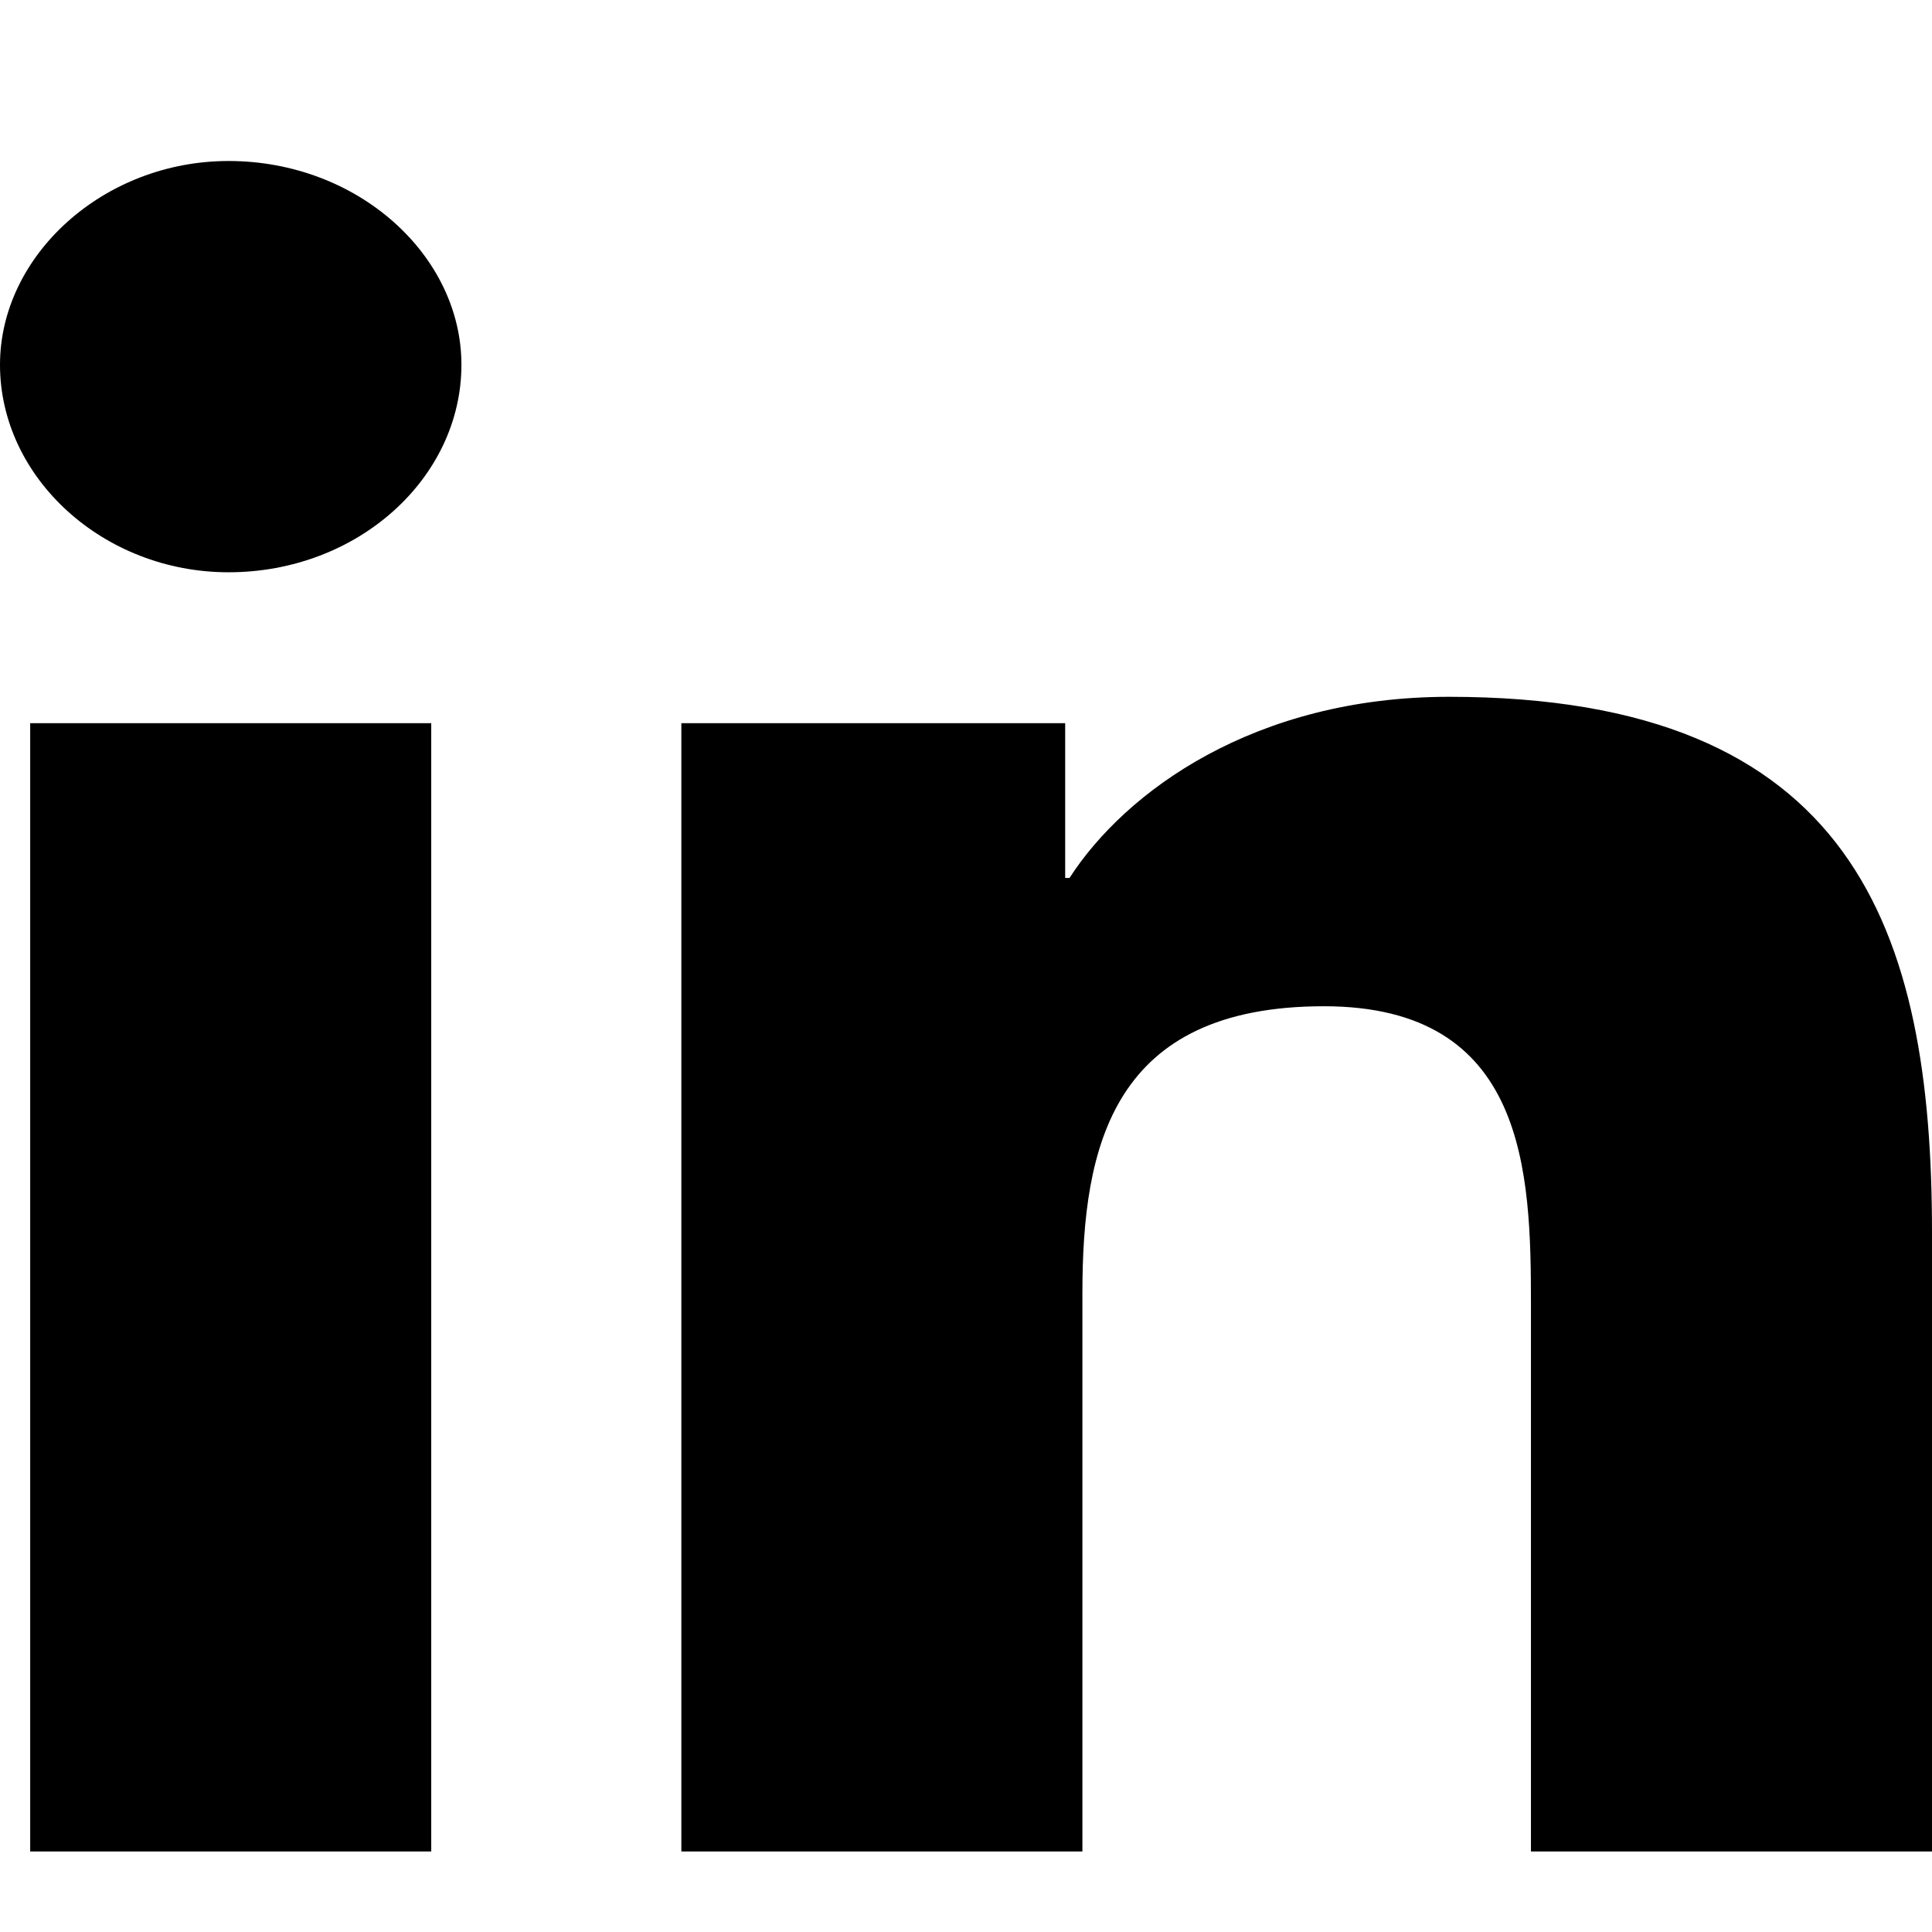 <svg width="24" height="24" viewBox="0 0 24 24" fill="none" xmlns="http://www.w3.org/2000/svg">
<path d="M5.357 23V8.984H0.375V23H5.357ZM2.839 7.109C4.446 7.109 5.732 5.938 5.732 4.531C5.732 3.172 4.446 2 2.839 2C1.286 2 0 3.172 0 4.531C0 5.938 1.286 7.109 2.839 7.109ZM24 23V15.312C24 11.562 23.036 8.656 18 8.656C15.589 8.656 13.982 9.828 13.286 10.906H13.232V8.984H8.464V23H13.446V16.062C13.446 14.234 13.821 12.5 16.446 12.5C18.964 12.5 19.018 14.562 19.018 16.203V23H24Z" fill="black"/>
</svg>
